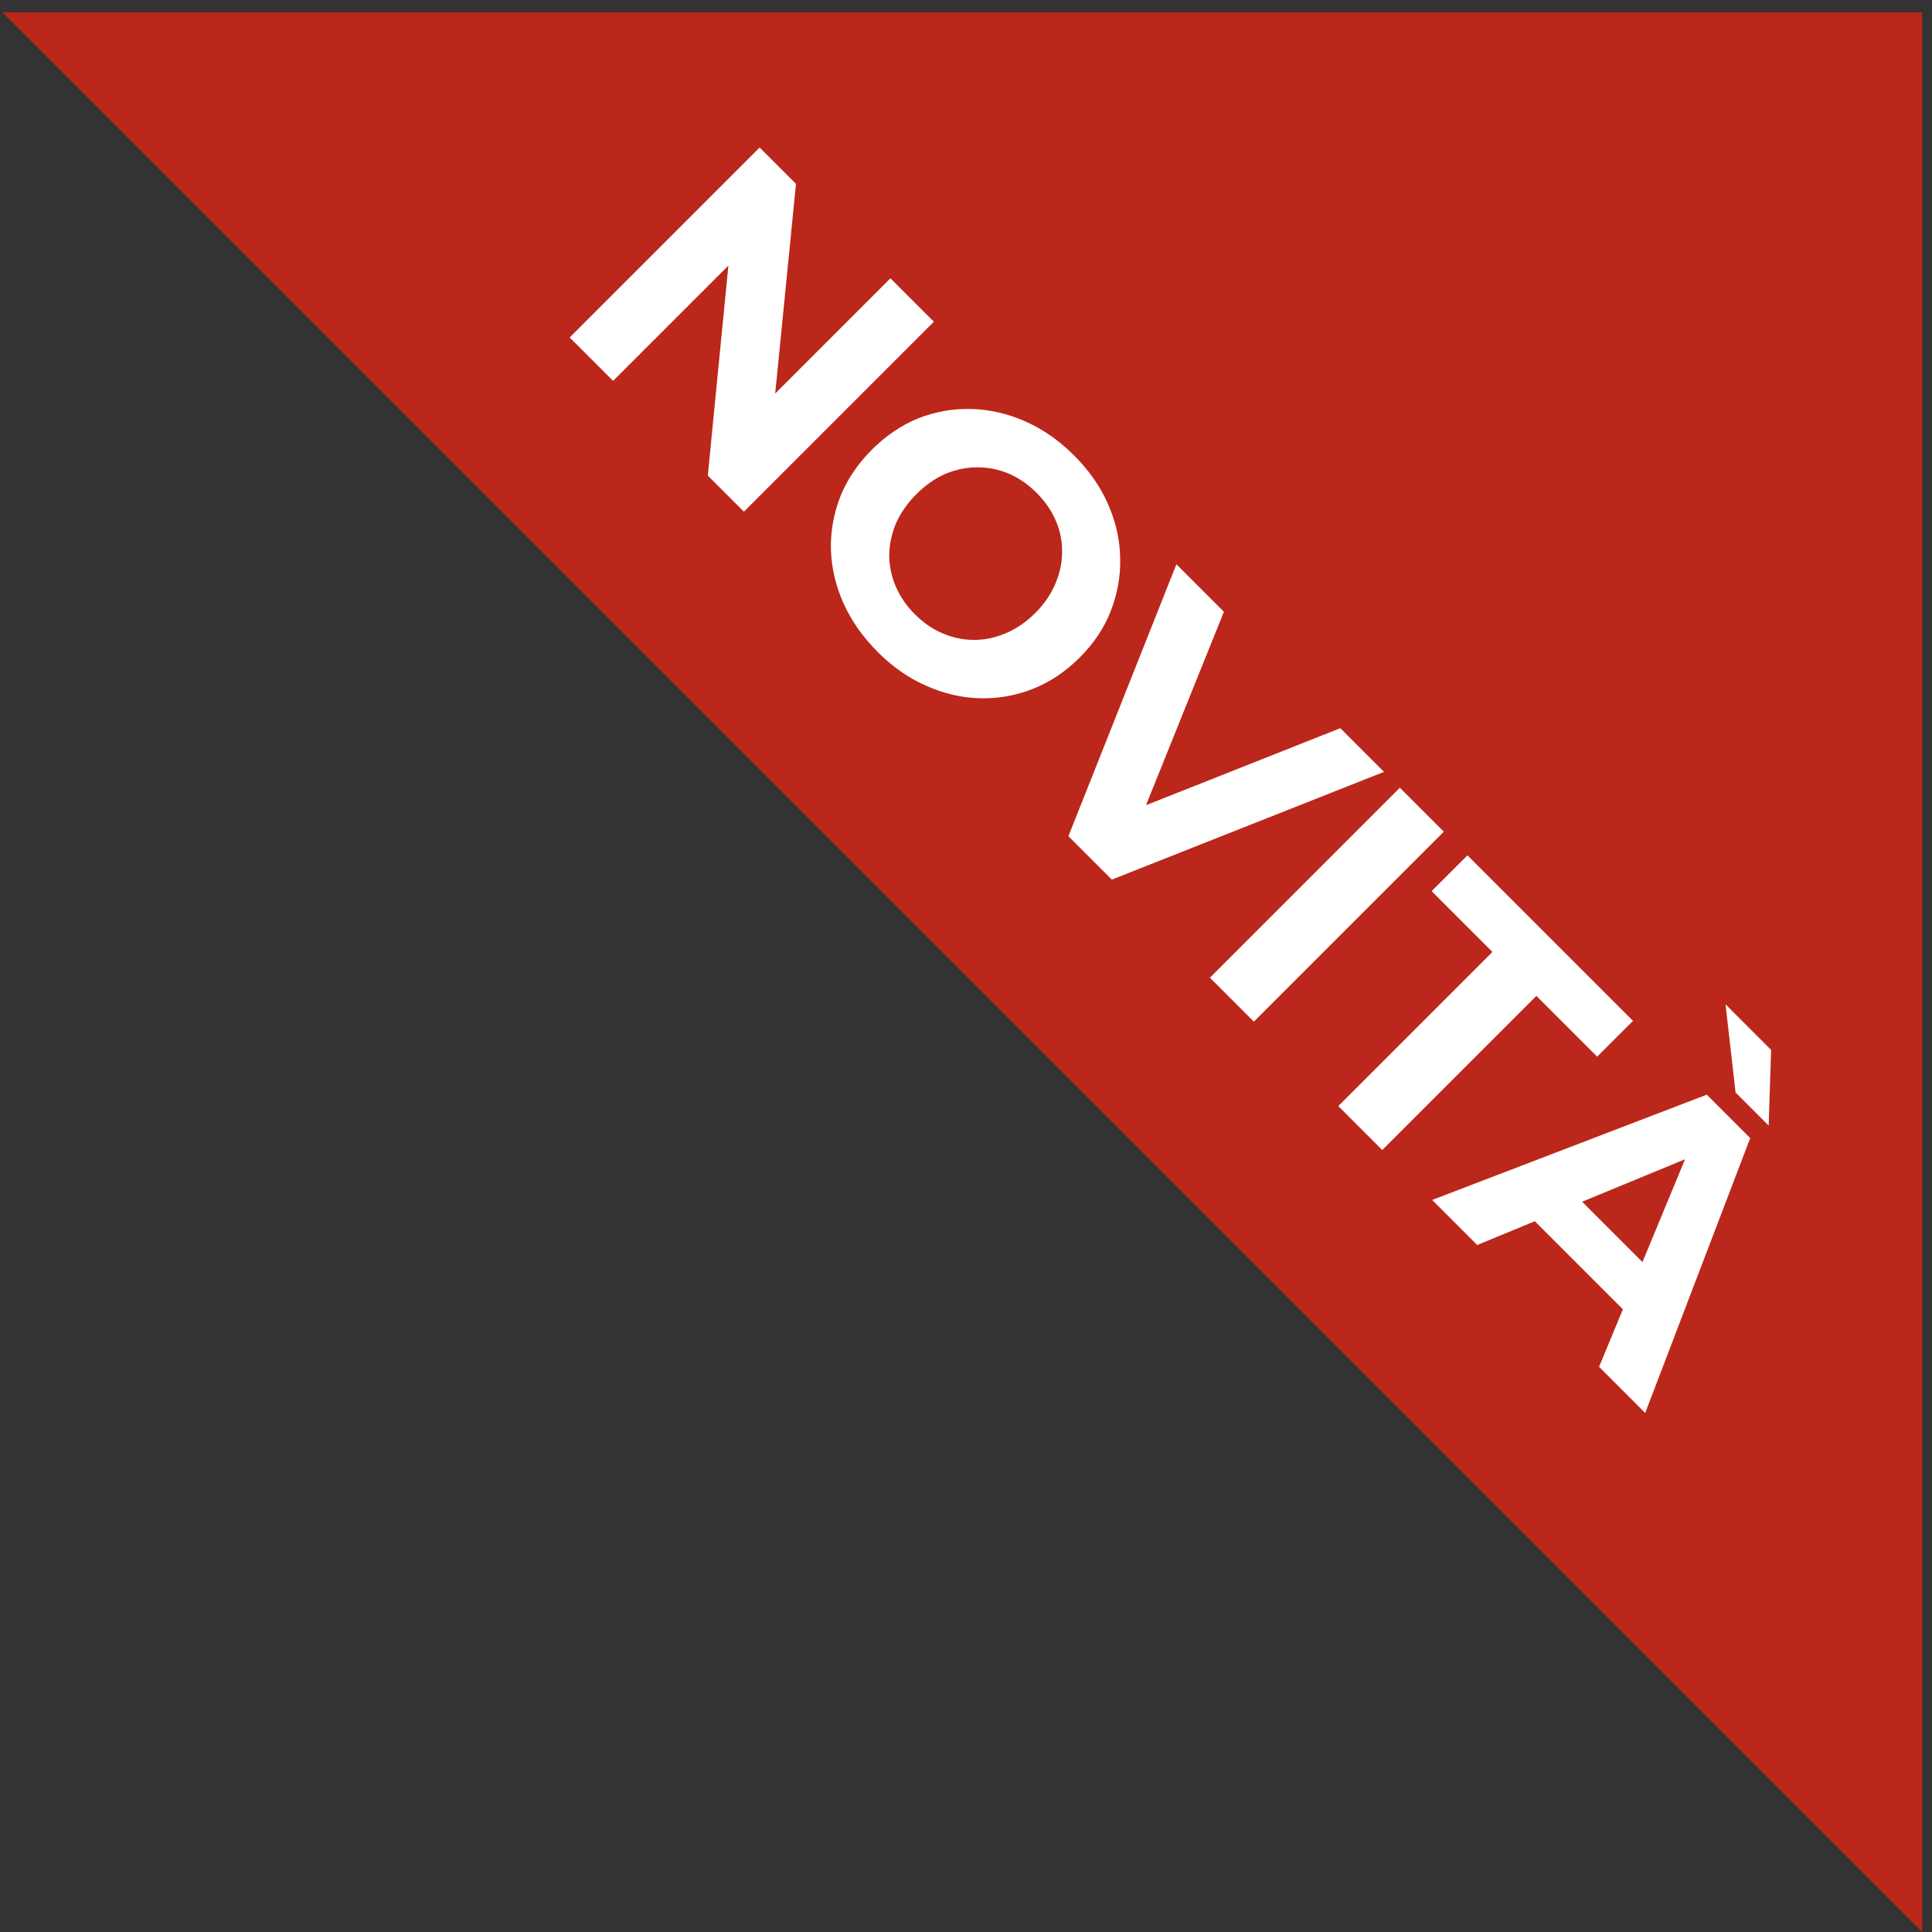 <svg width="146" height="146" viewBox="0 0 146 146" fill="none" xmlns="http://www.w3.org/2000/svg">
<rect x="0" y="0" width="146" height="146" fill="#333333" stroke="none"/>
<path d="M0.19 0.936H145.254V146L0.19 0.936Z" fill="#BB271A"/>
<path d="M43.051 25.501L57.405 11.147L60.153 13.895L58.287 32.699L56.954 31.366L67.289 21.031L70.57 24.312L56.215 38.666L53.488 35.939L55.334 17.114L56.667 18.447L46.332 28.782L43.051 25.501Z" fill="white"/>
<path d="M66.338 49.28C65.203 48.145 64.335 46.908 63.733 45.569C63.146 44.243 62.831 42.889 62.79 41.508C62.763 40.141 63.002 38.808 63.508 37.51C64.027 36.225 64.82 35.049 65.887 33.983C66.953 32.916 68.129 32.123 69.414 31.604C70.712 31.098 72.052 30.866 73.433 30.907C74.814 30.948 76.167 31.262 77.493 31.85C78.819 32.438 80.043 33.292 81.164 34.413C82.298 35.548 83.153 36.772 83.727 38.084C84.315 39.41 84.622 40.757 84.65 42.124C84.691 43.504 84.458 44.844 83.952 46.143C83.46 47.428 82.674 48.61 81.594 49.69C80.528 50.757 79.339 51.55 78.026 52.069C76.728 52.575 75.388 52.807 74.007 52.766C72.654 52.725 71.314 52.411 69.988 51.823C68.675 51.249 67.459 50.401 66.338 49.28ZM69.147 46.43C69.79 47.072 70.487 47.551 71.239 47.865C72.004 48.193 72.797 48.357 73.617 48.357C74.438 48.357 75.237 48.187 76.017 47.845C76.809 47.517 77.548 47.011 78.231 46.327C78.915 45.644 79.421 44.906 79.749 44.113C80.091 43.334 80.261 42.534 80.261 41.714C80.275 40.907 80.118 40.121 79.79 39.355C79.462 38.59 78.976 37.886 78.334 37.243C77.691 36.601 76.987 36.115 76.222 35.787C75.47 35.473 74.684 35.316 73.863 35.316C73.043 35.316 72.237 35.48 71.444 35.808C70.665 36.15 69.933 36.662 69.25 37.346C68.58 38.016 68.067 38.747 67.712 39.54C67.383 40.333 67.213 41.133 67.199 41.939C67.199 42.759 67.363 43.552 67.691 44.318C68.019 45.083 68.504 45.787 69.147 46.43Z" fill="white"/>
<path d="M80.739 63.19L88.901 42.643L92.489 46.231L85.189 64.359L83.077 62.246L101.287 55.028L104.588 58.33L84.02 66.471L80.739 63.19Z" fill="white"/>
<path d="M91.432 73.883L105.786 59.528L109.108 62.85L94.754 77.205L91.432 73.883Z" fill="white"/>
<path d="M101.134 83.585L112.782 71.937L108.188 67.344L110.895 64.637L123.404 77.146L120.697 79.852L116.104 75.259L104.456 86.906L101.134 83.585Z" fill="white"/>
<path d="M108.229 90.68L128.982 82.723L132.263 86.004L124.327 106.777L120.841 103.291L128.264 85.369L129.576 86.681L111.633 94.084L108.229 90.68ZM114.504 90.803L117.908 89.162L125.29 96.544L123.671 99.969L114.504 90.803ZM131.155 82.559L130.397 75.895L133.842 79.34L133.657 85.061L131.155 82.559Z" fill="white"/>
</svg>
